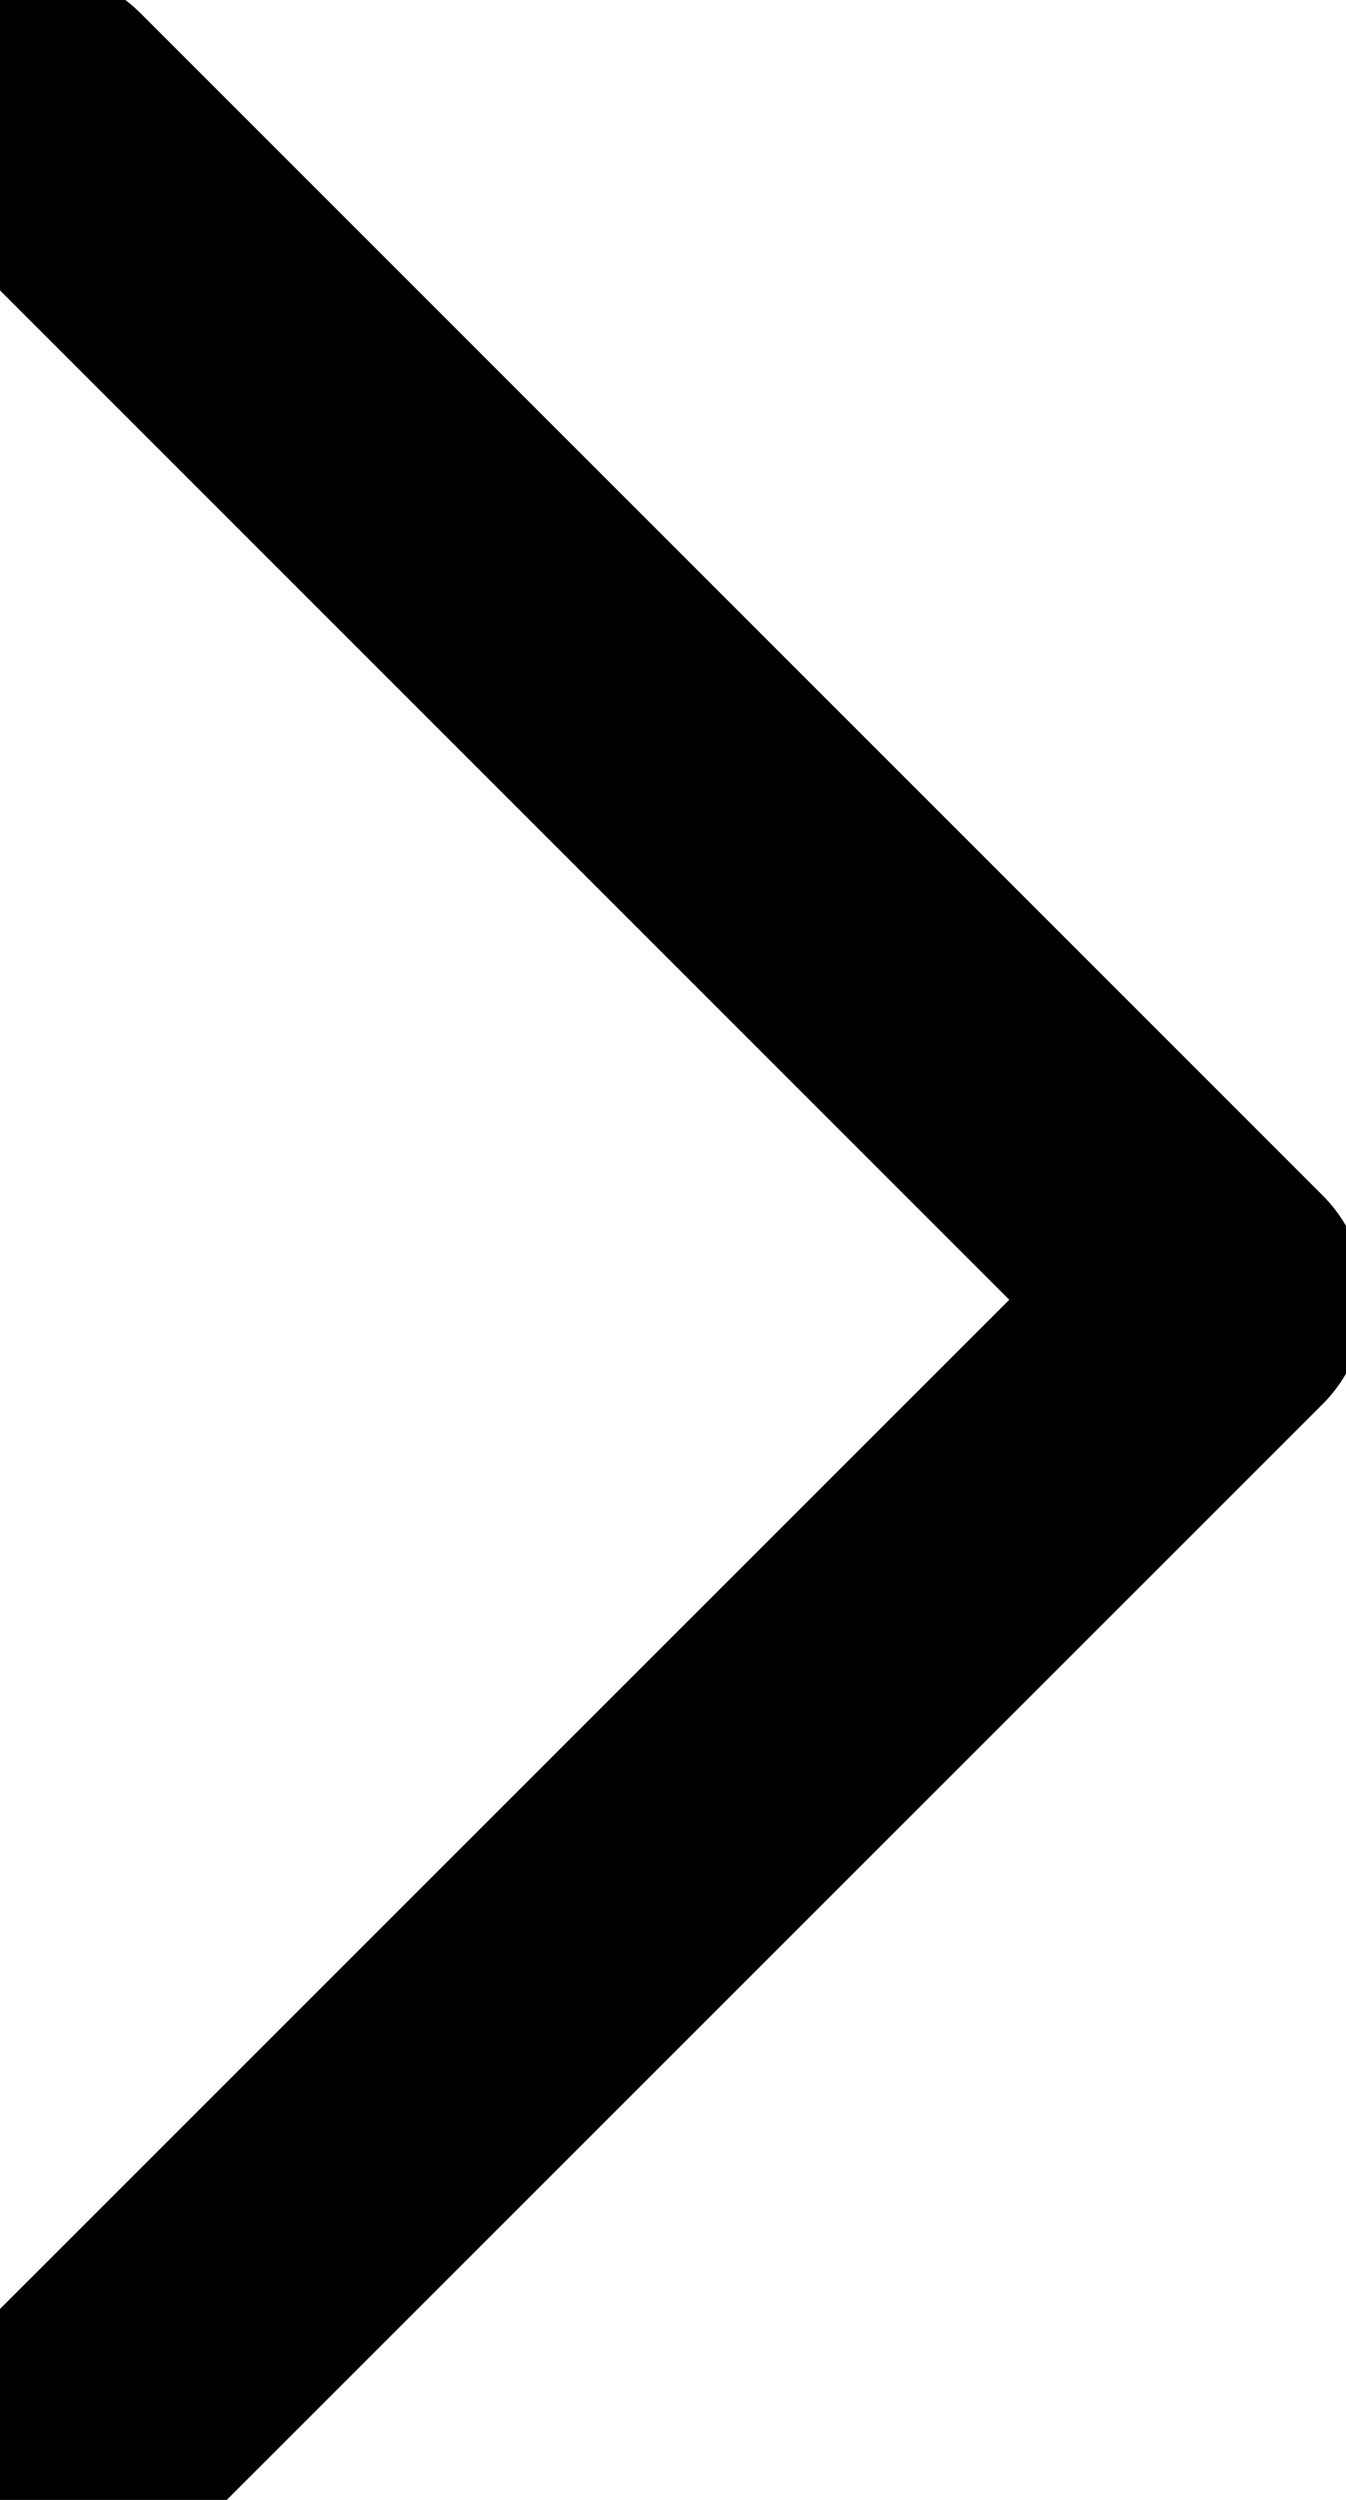 <svg width="7" height="13" viewBox="0 0 7 13" fill="none" xmlns="http://www.w3.org/2000/svg">
<path d="M0.189 0.613L6.335 6.759L0.189 12.904" stroke="black" stroke-width="1.536" stroke-linecap="round" stroke-linejoin="round"/>
</svg>
